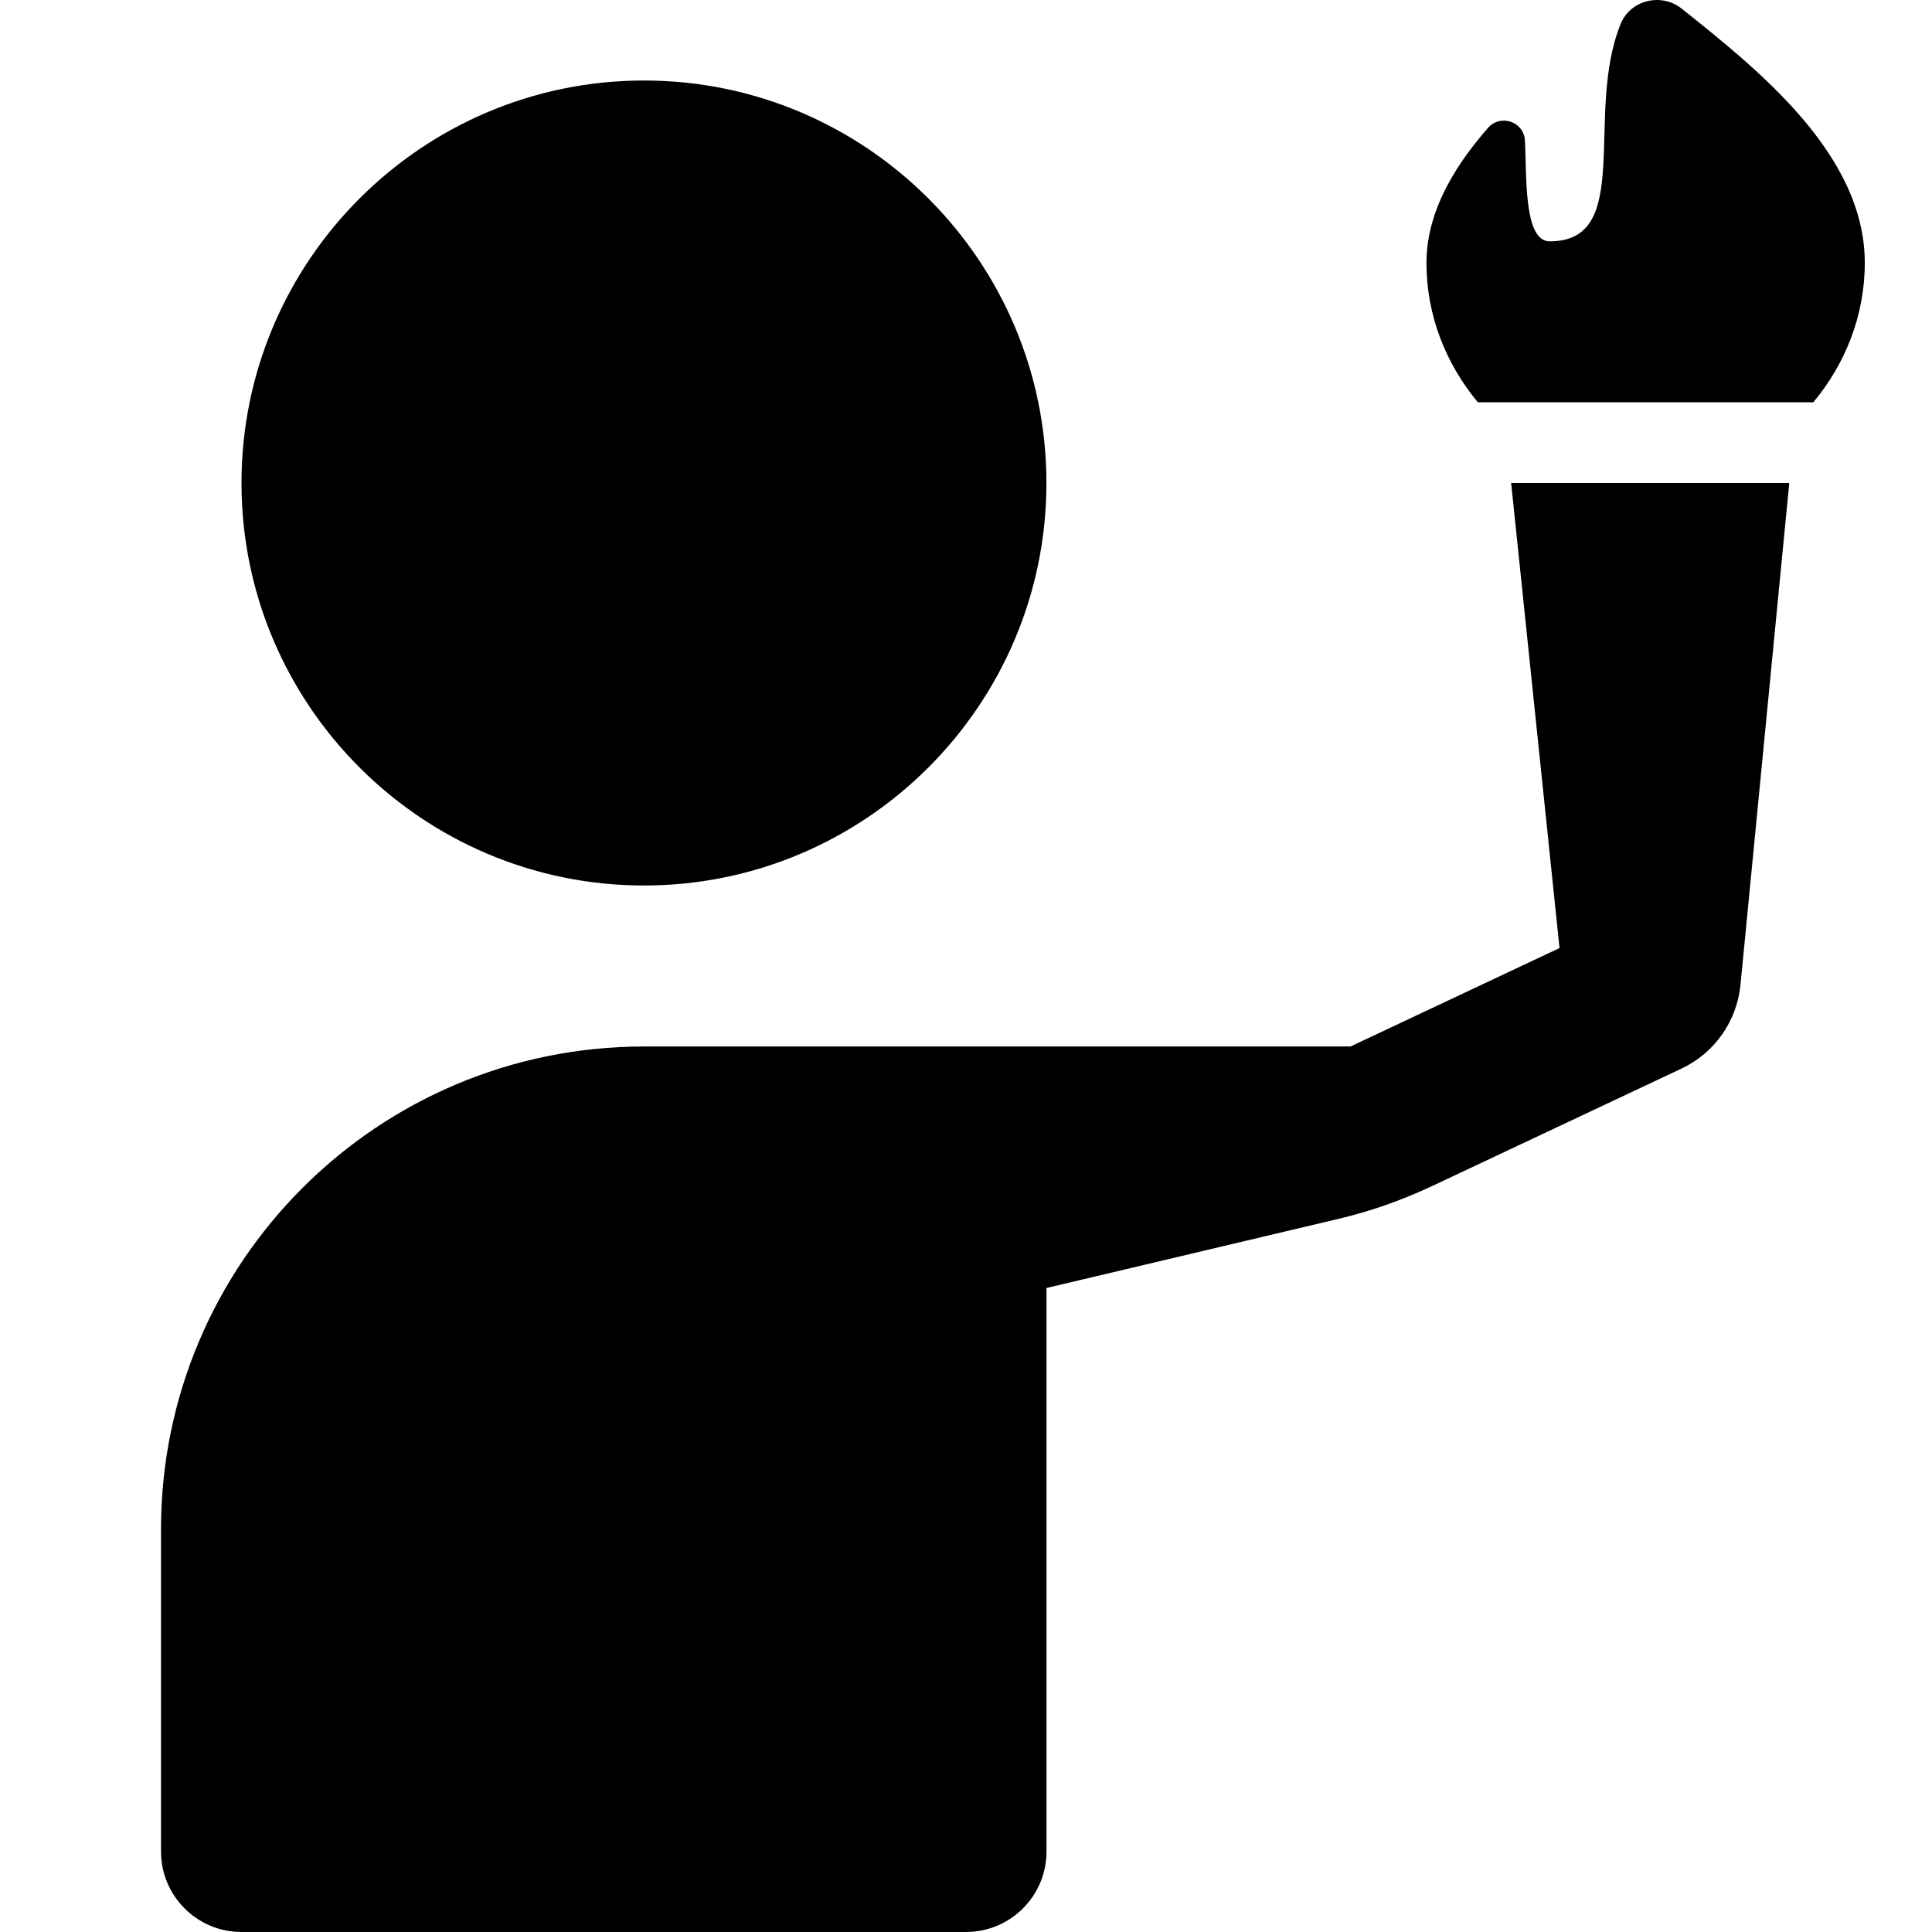 <?xml version="1.0" encoding="UTF-8"?>
<svg xmlns="http://www.w3.org/2000/svg" id="Layer_1" data-name="Layer 1" viewBox="0 0 24 24">
  <path d="m18.359,4.998c-.393-.472-.639-1.071-.639-1.733,0-.703.434-1.296.763-1.675.154-.178.447-.081.46.154.024.439-.019,1.254.308,1.254,1.051,0,.428-1.583.881-2.7.122-.301.507-.392.761-.189.932.746,2.272,1.8,2.272,3.155,0,.662-.246,1.261-.639,1.733h-4.166Zm3.868,1.002l-.606,6.233c-.044.453-.323.849-.734,1.042l-3.098,1.459c-.376.177-.769.315-1.174.41l-3.615.856v7c0,.552-.448,1-1,1H3c-.552,0-1-.448-1-1v-4c0-3.314,2.686-6,6-6h8.776l2.597-1.223-.601-5.777h3.455Zm-14.228,5c2.757,0,5-2.243,5-5S10.757,1,8,1,3,3.243,3,6s2.243,5,5,5Z"/>
</svg>
